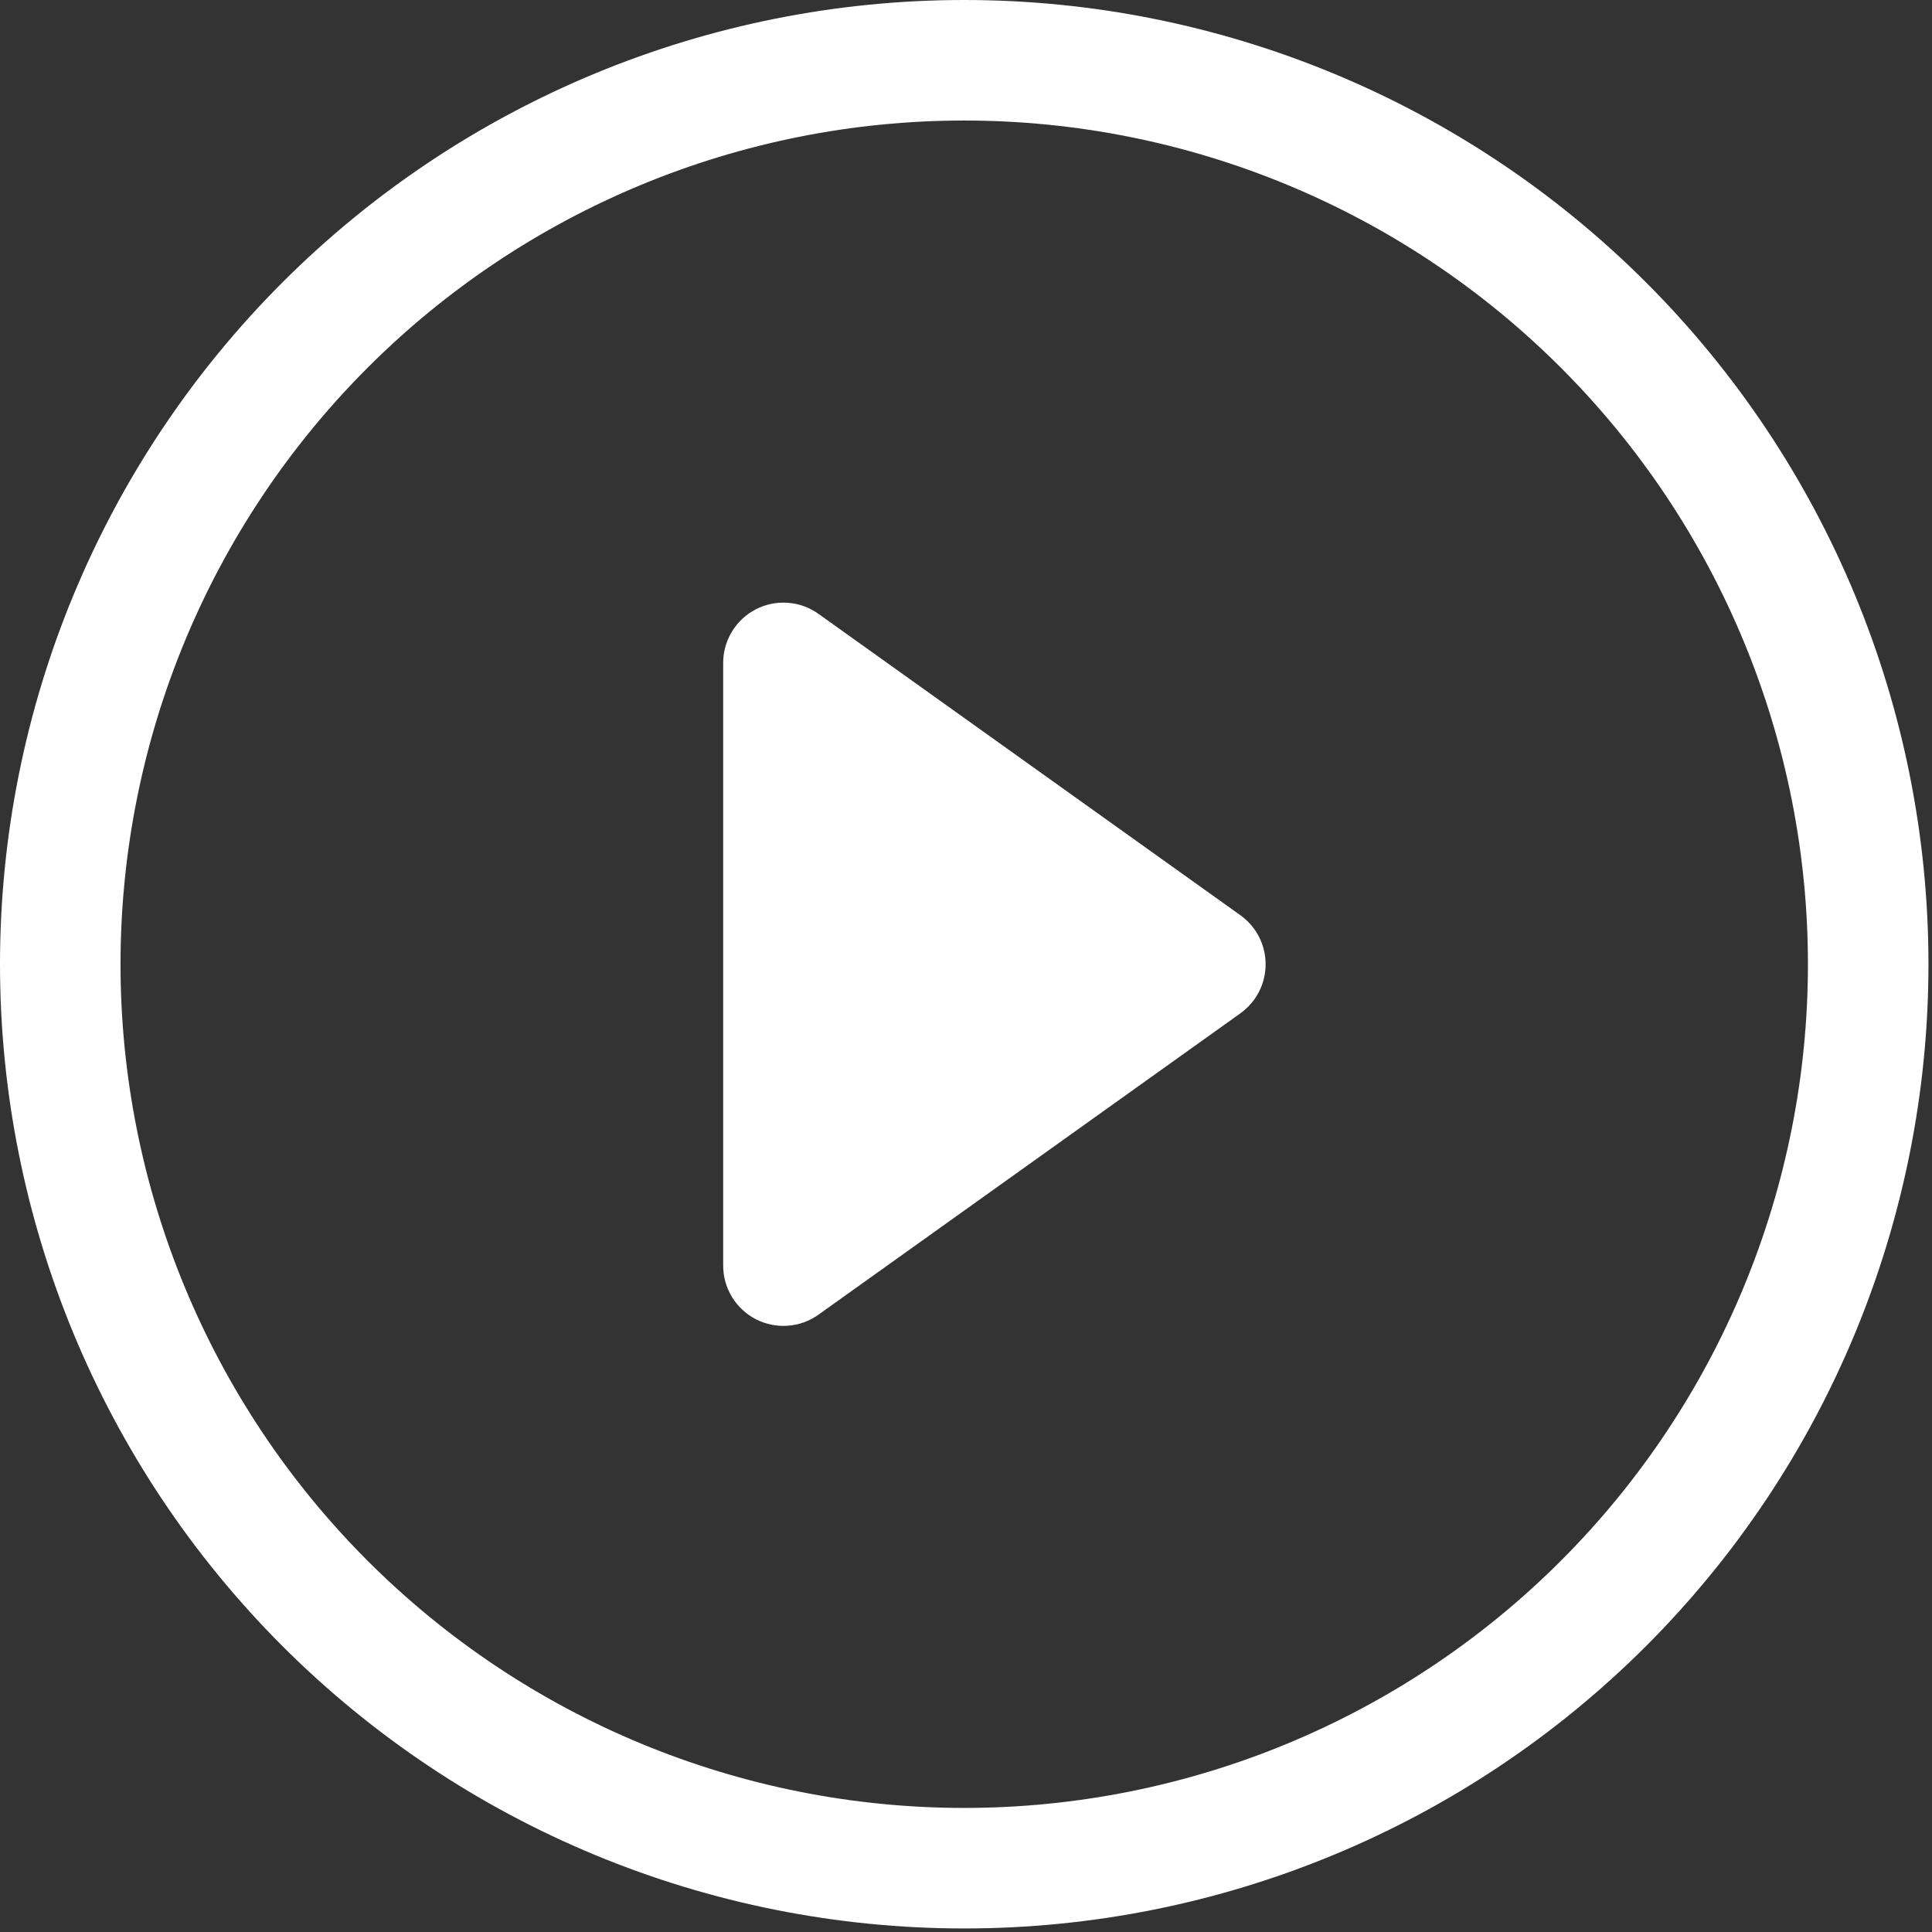 <svg width="60" height="60" viewBox="0 0 60 60" fill="none" xmlns="http://www.w3.org/2000/svg">
<rect x="0" y="0" width="60" height="60" fill="#333333" stroke="none"/>
<path d="M29.945 56.147C22.996 56.147 16.331 53.387 11.418 48.473C6.504 43.559 3.743 36.894 3.743 29.945C3.743 22.996 6.504 16.331 11.418 11.418C16.331 6.504 22.996 3.743 29.945 3.743C36.894 3.743 43.559 6.504 48.473 11.418C53.387 16.331 56.147 22.996 56.147 29.945C56.147 36.894 53.387 43.559 48.473 48.473C43.559 53.387 36.894 56.147 29.945 56.147ZM29.945 59.89C37.887 59.89 45.504 56.735 51.12 51.12C56.735 45.504 59.89 37.887 59.89 29.945C59.89 22.003 56.735 14.386 51.12 8.771C45.504 3.155 37.887 0 29.945 0C22.003 0 14.386 3.155 8.771 8.771C3.155 14.386 0 22.003 0 29.945C0 37.887 3.155 45.504 8.771 51.12C14.386 56.735 22.003 59.89 29.945 59.89Z" fill="white"/>
<path d="M23.473 18.922C23.779 18.765 24.123 18.695 24.467 18.72C24.81 18.745 25.14 18.864 25.42 19.065L38.521 28.423C38.763 28.596 38.961 28.824 39.098 29.089C39.234 29.354 39.305 29.648 39.305 29.946C39.305 30.244 39.234 30.538 39.098 30.803C38.961 31.068 38.763 31.296 38.521 31.47L25.42 40.827C25.14 41.028 24.81 41.147 24.467 41.172C24.124 41.197 23.78 41.127 23.474 40.97C23.168 40.812 22.912 40.573 22.732 40.279C22.553 39.986 22.459 39.648 22.459 39.304V20.588C22.459 20.244 22.553 19.907 22.732 19.613C22.911 19.319 23.168 19.08 23.473 18.922Z" fill="white"/>
</svg>
